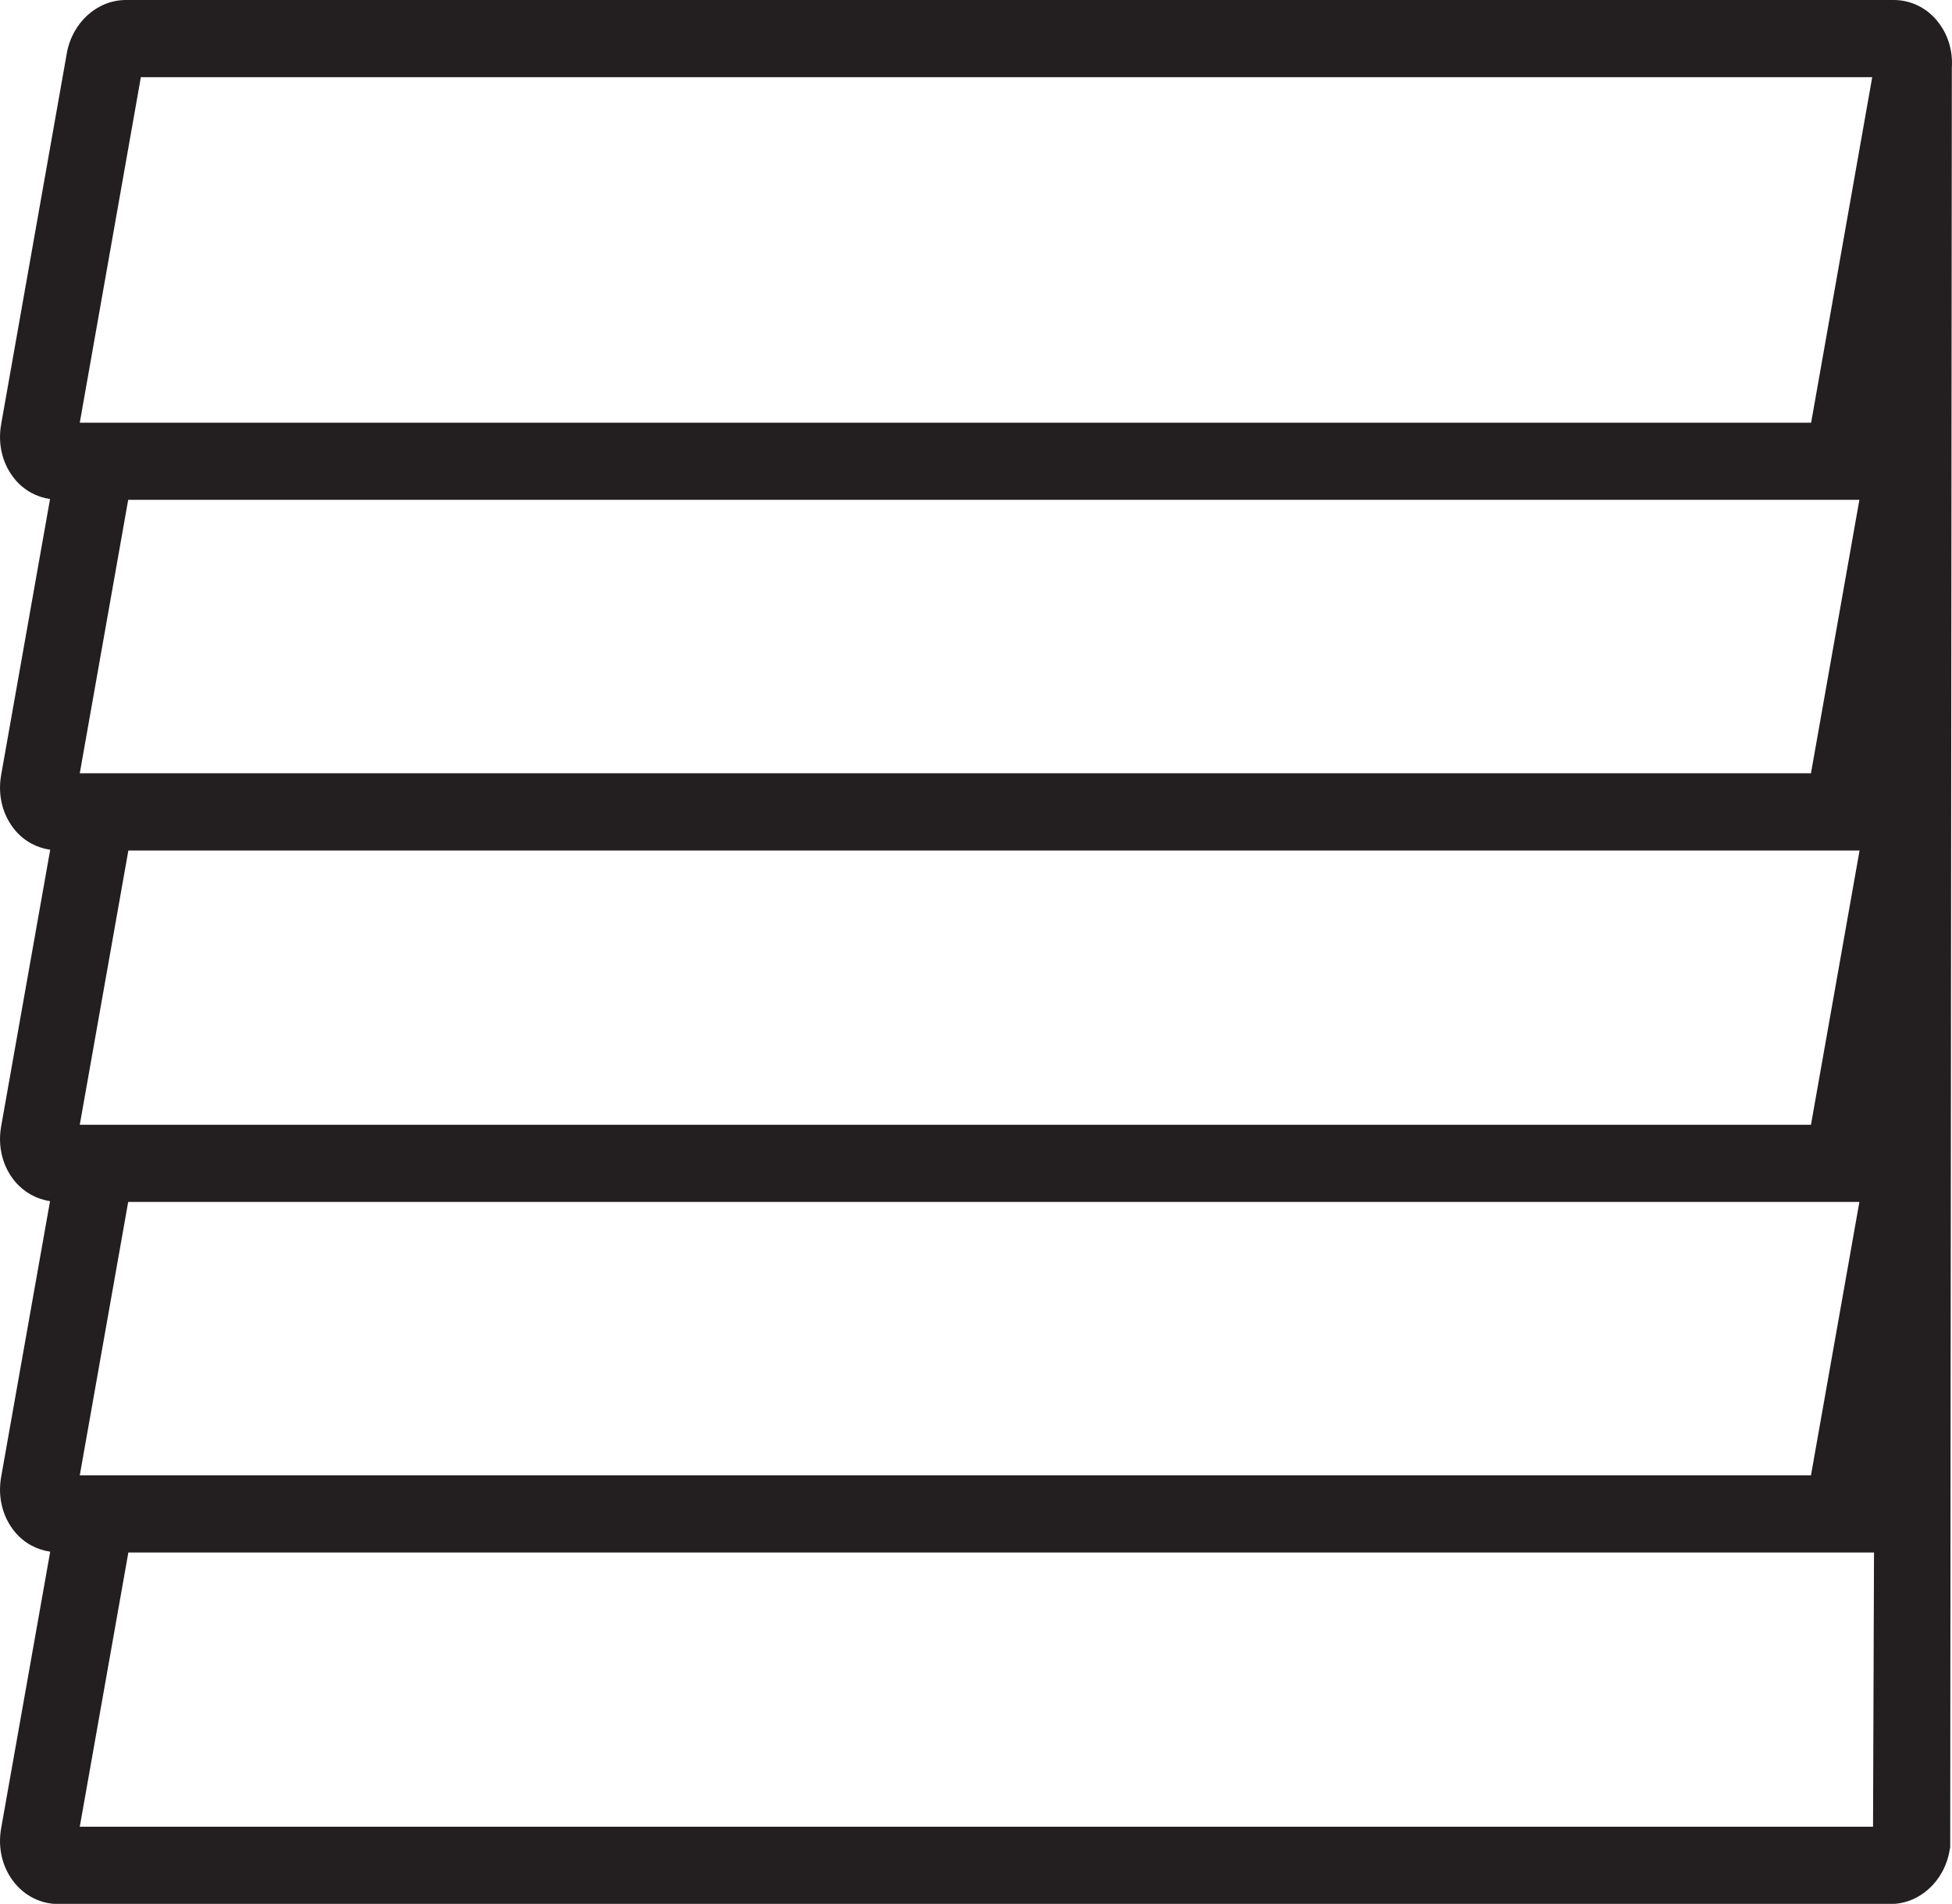 <?xml version="1.0" encoding="UTF-8"?>
<svg id="Layer_2" data-name="Layer 2" xmlns="http://www.w3.org/2000/svg" viewBox="0 0 120.14 117.2">
  <defs>
    <style>
      .cls-1 {
        fill: #231f20;
        stroke-width: 0px;
      }
    </style>
  </defs>
  <g id="Layer_1-2" data-name="Layer 1">
    <path class="cls-1" d="M119.21,1.26c-.67-.8-1.63-1.26-2.65-1.26H7.75c-1.77,0-3.31,1.39-3.64,3.29L.07,26.12c-.22,1.25.09,2.48.86,3.4.56.67,1.32,1.08,2.15,1.2L.07,47.71c-.22,1.25.09,2.48.86,3.4.56.67,1.33,1.08,2.16,1.2L.07,69.34c-.22,1.25.09,2.48.86,3.4.56.66,1.32,1.08,2.15,1.2L.07,90.92c-.22,1.25.09,2.48.86,3.4.56.67,1.33,1.08,2.16,1.2L.07,112.55c-.22,1.25.09,2.48.86,3.4.67.8,1.63,1.26,2.65,1.26h112.77c1.77,0,3.31-1.38,3.64-3.29l.04-.2.1-109.55c.07-1.07-.25-2.11-.92-2.9ZM8.68,4.75h106.55l-3.76,21.27H4.91l3.76-21.27ZM7.89,30.77h106.55l-2.98,16.83H4.91l2.98-16.83ZM7.9,52.36h106.55l-2.99,16.88H4.91l2.99-16.88ZM7.89,73.99h106.55l-2.98,16.83H4.91l2.98-16.83ZM115.28,112.45H4.91l2.99-16.88h107.32s.08,0,.12,0l-.06,16.88Z"/>
  </g>
</svg>